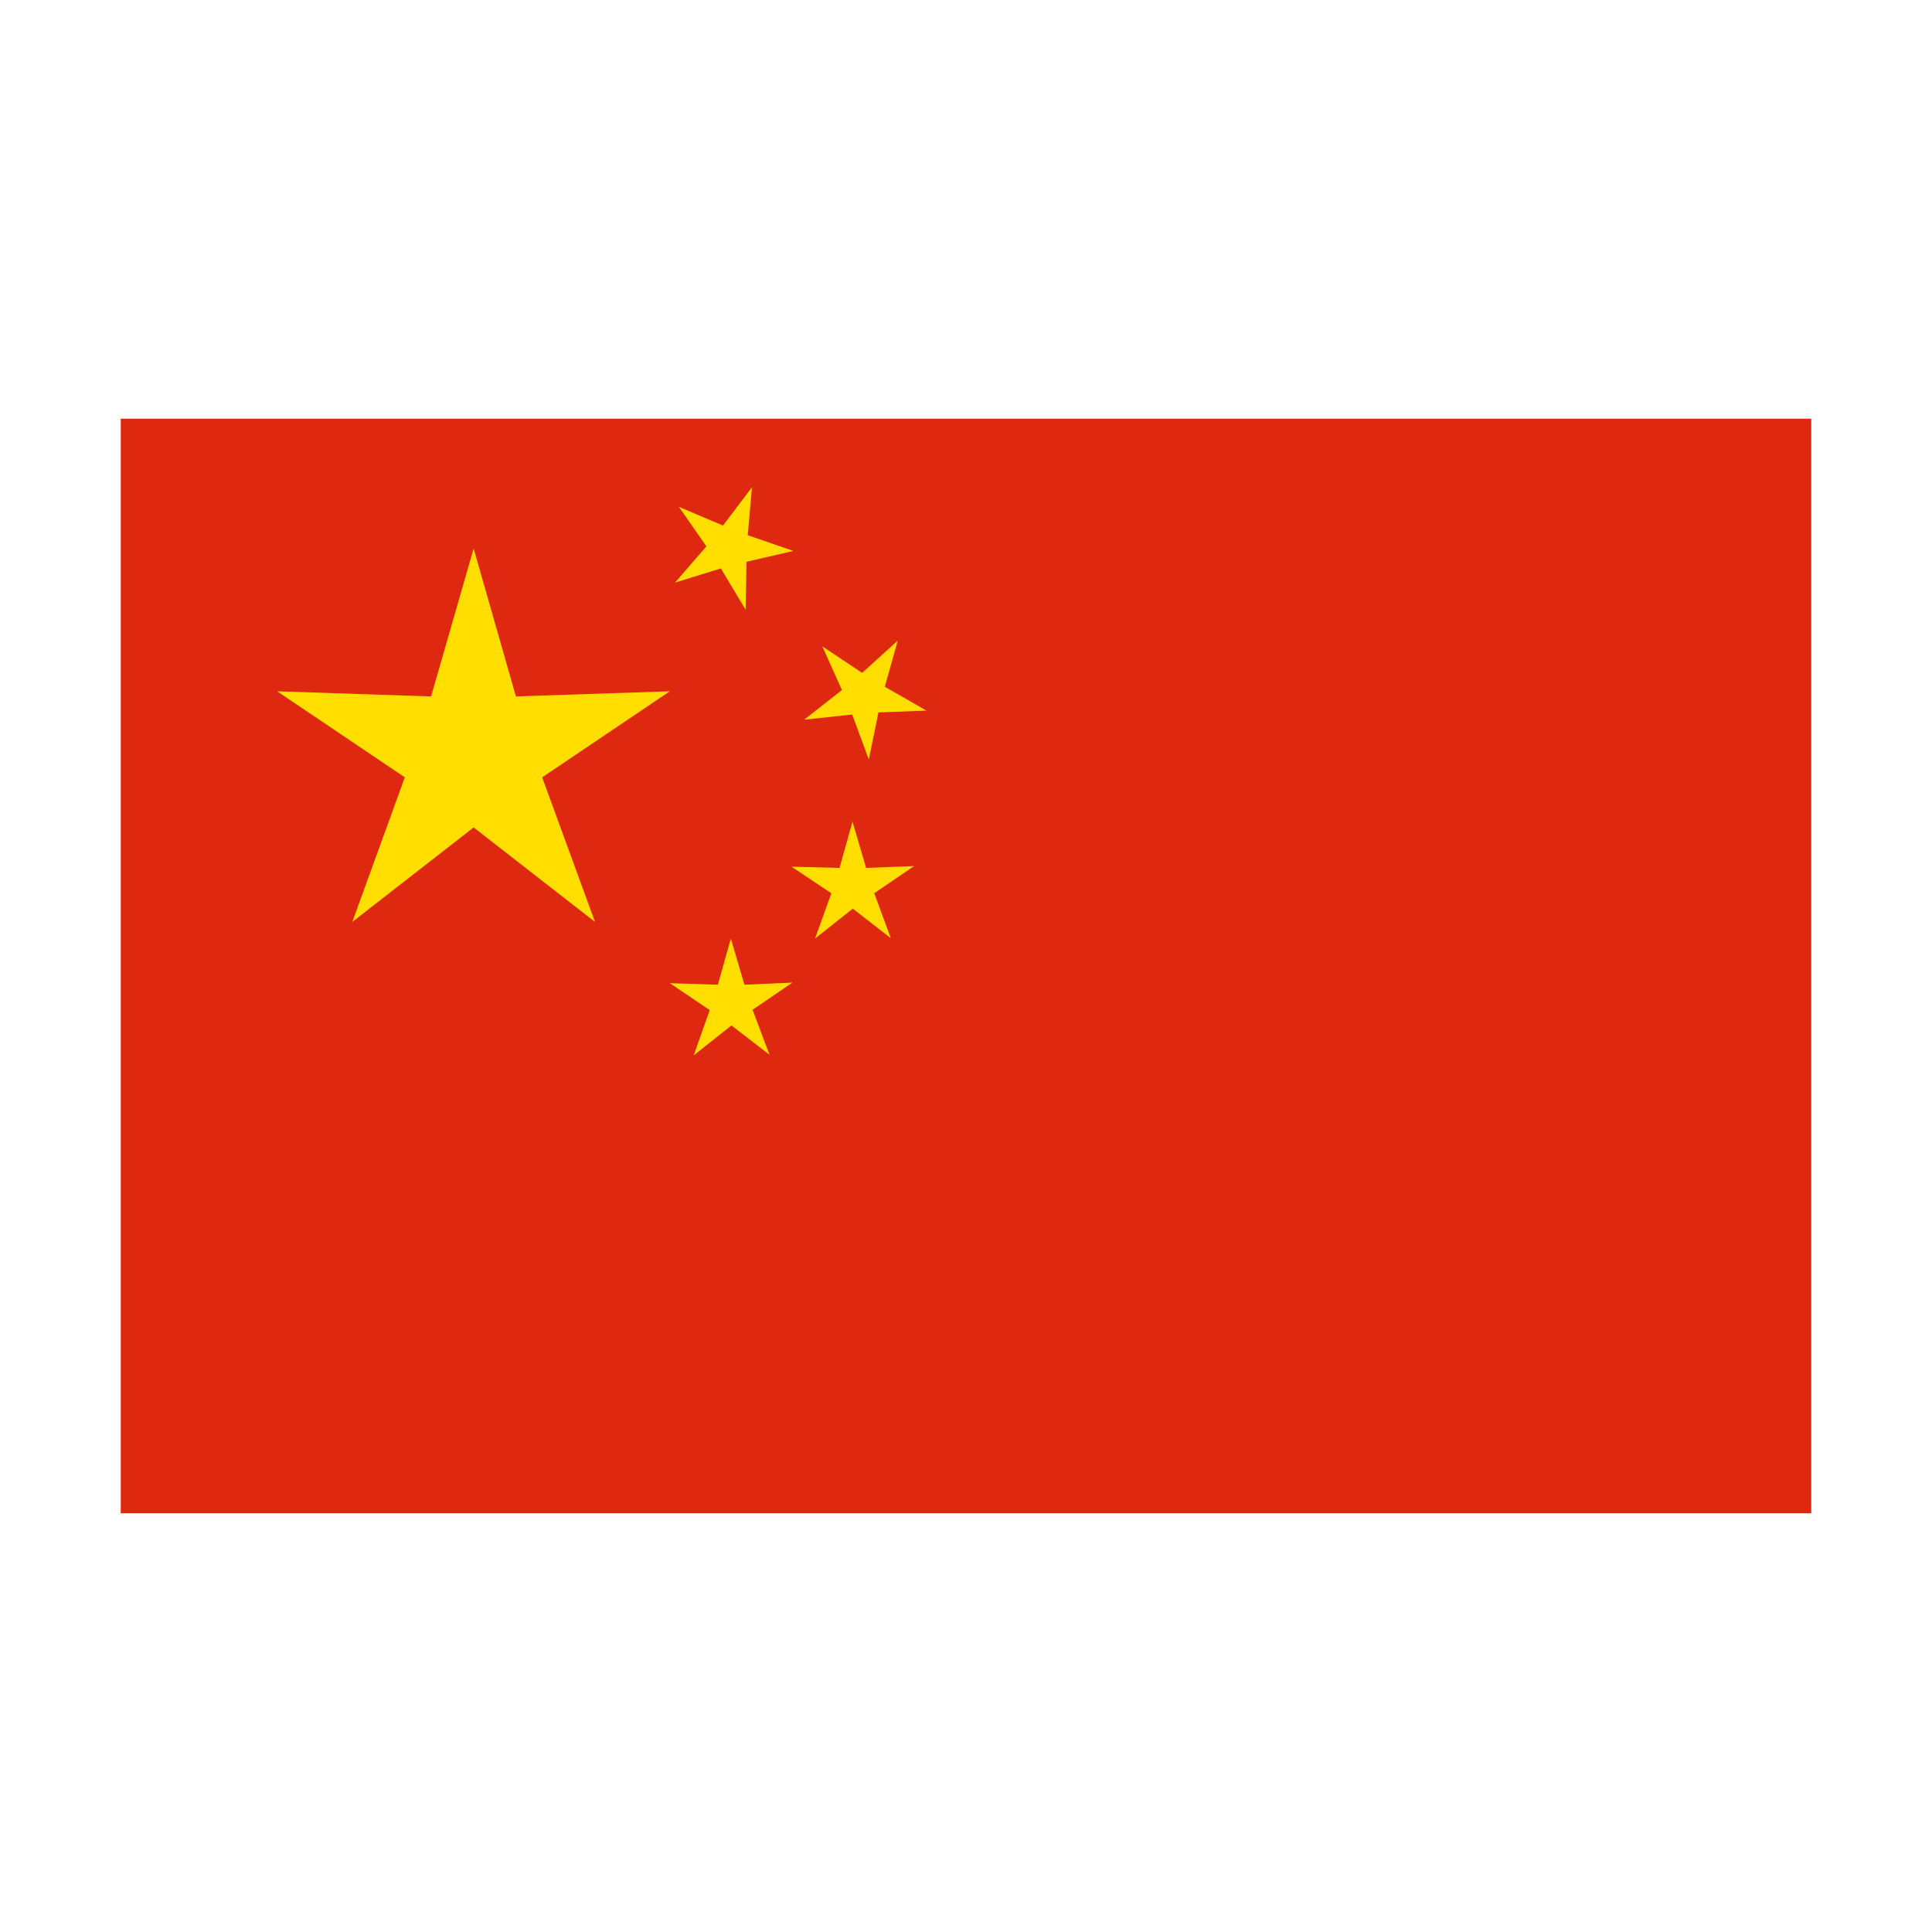<?xml version="1.0" encoding="UTF-8"?> <svg xmlns="http://www.w3.org/2000/svg" height="512" viewBox="0 0 64 64" width="512"><g id="Layer_79" data-name="Layer 79"><path d="m4 13.87h56v36.26h-56z" fill="#de2910"></path><g fill="#ffde00"><path d="m15.69 27.41-4.02 3.13 1.74-4.79-4.23-2.85 5.1.17 1.41-4.9 1.4 4.9 5.1-.17-4.23 2.85 1.75 4.79z"></path><path d="m23.88 18.83-1.52.47 1.04-1.2-.91-1.31 1.46.62.96-1.27-.14 1.59 1.51.52-1.55.36-.03 1.59z"></path><path d="m28.23 23.67-1.59.17 1.25-.98-.65-1.45 1.32.88 1.18-1.07-.43 1.53 1.38.79-1.59.06-.32 1.56z"></path><path d="m27.54 29.59-1.32-.88 1.59.04.43-1.53.45 1.53 1.59-.06-1.32.9.55 1.49-1.26-.98-1.25.99z"></path><path d="m23.51 33.46-1.32-.89 1.59.05.43-1.53.45 1.53 1.59-.07-1.32.9.56 1.49-1.26-.97-1.25.99z"></path></g></g></svg> 